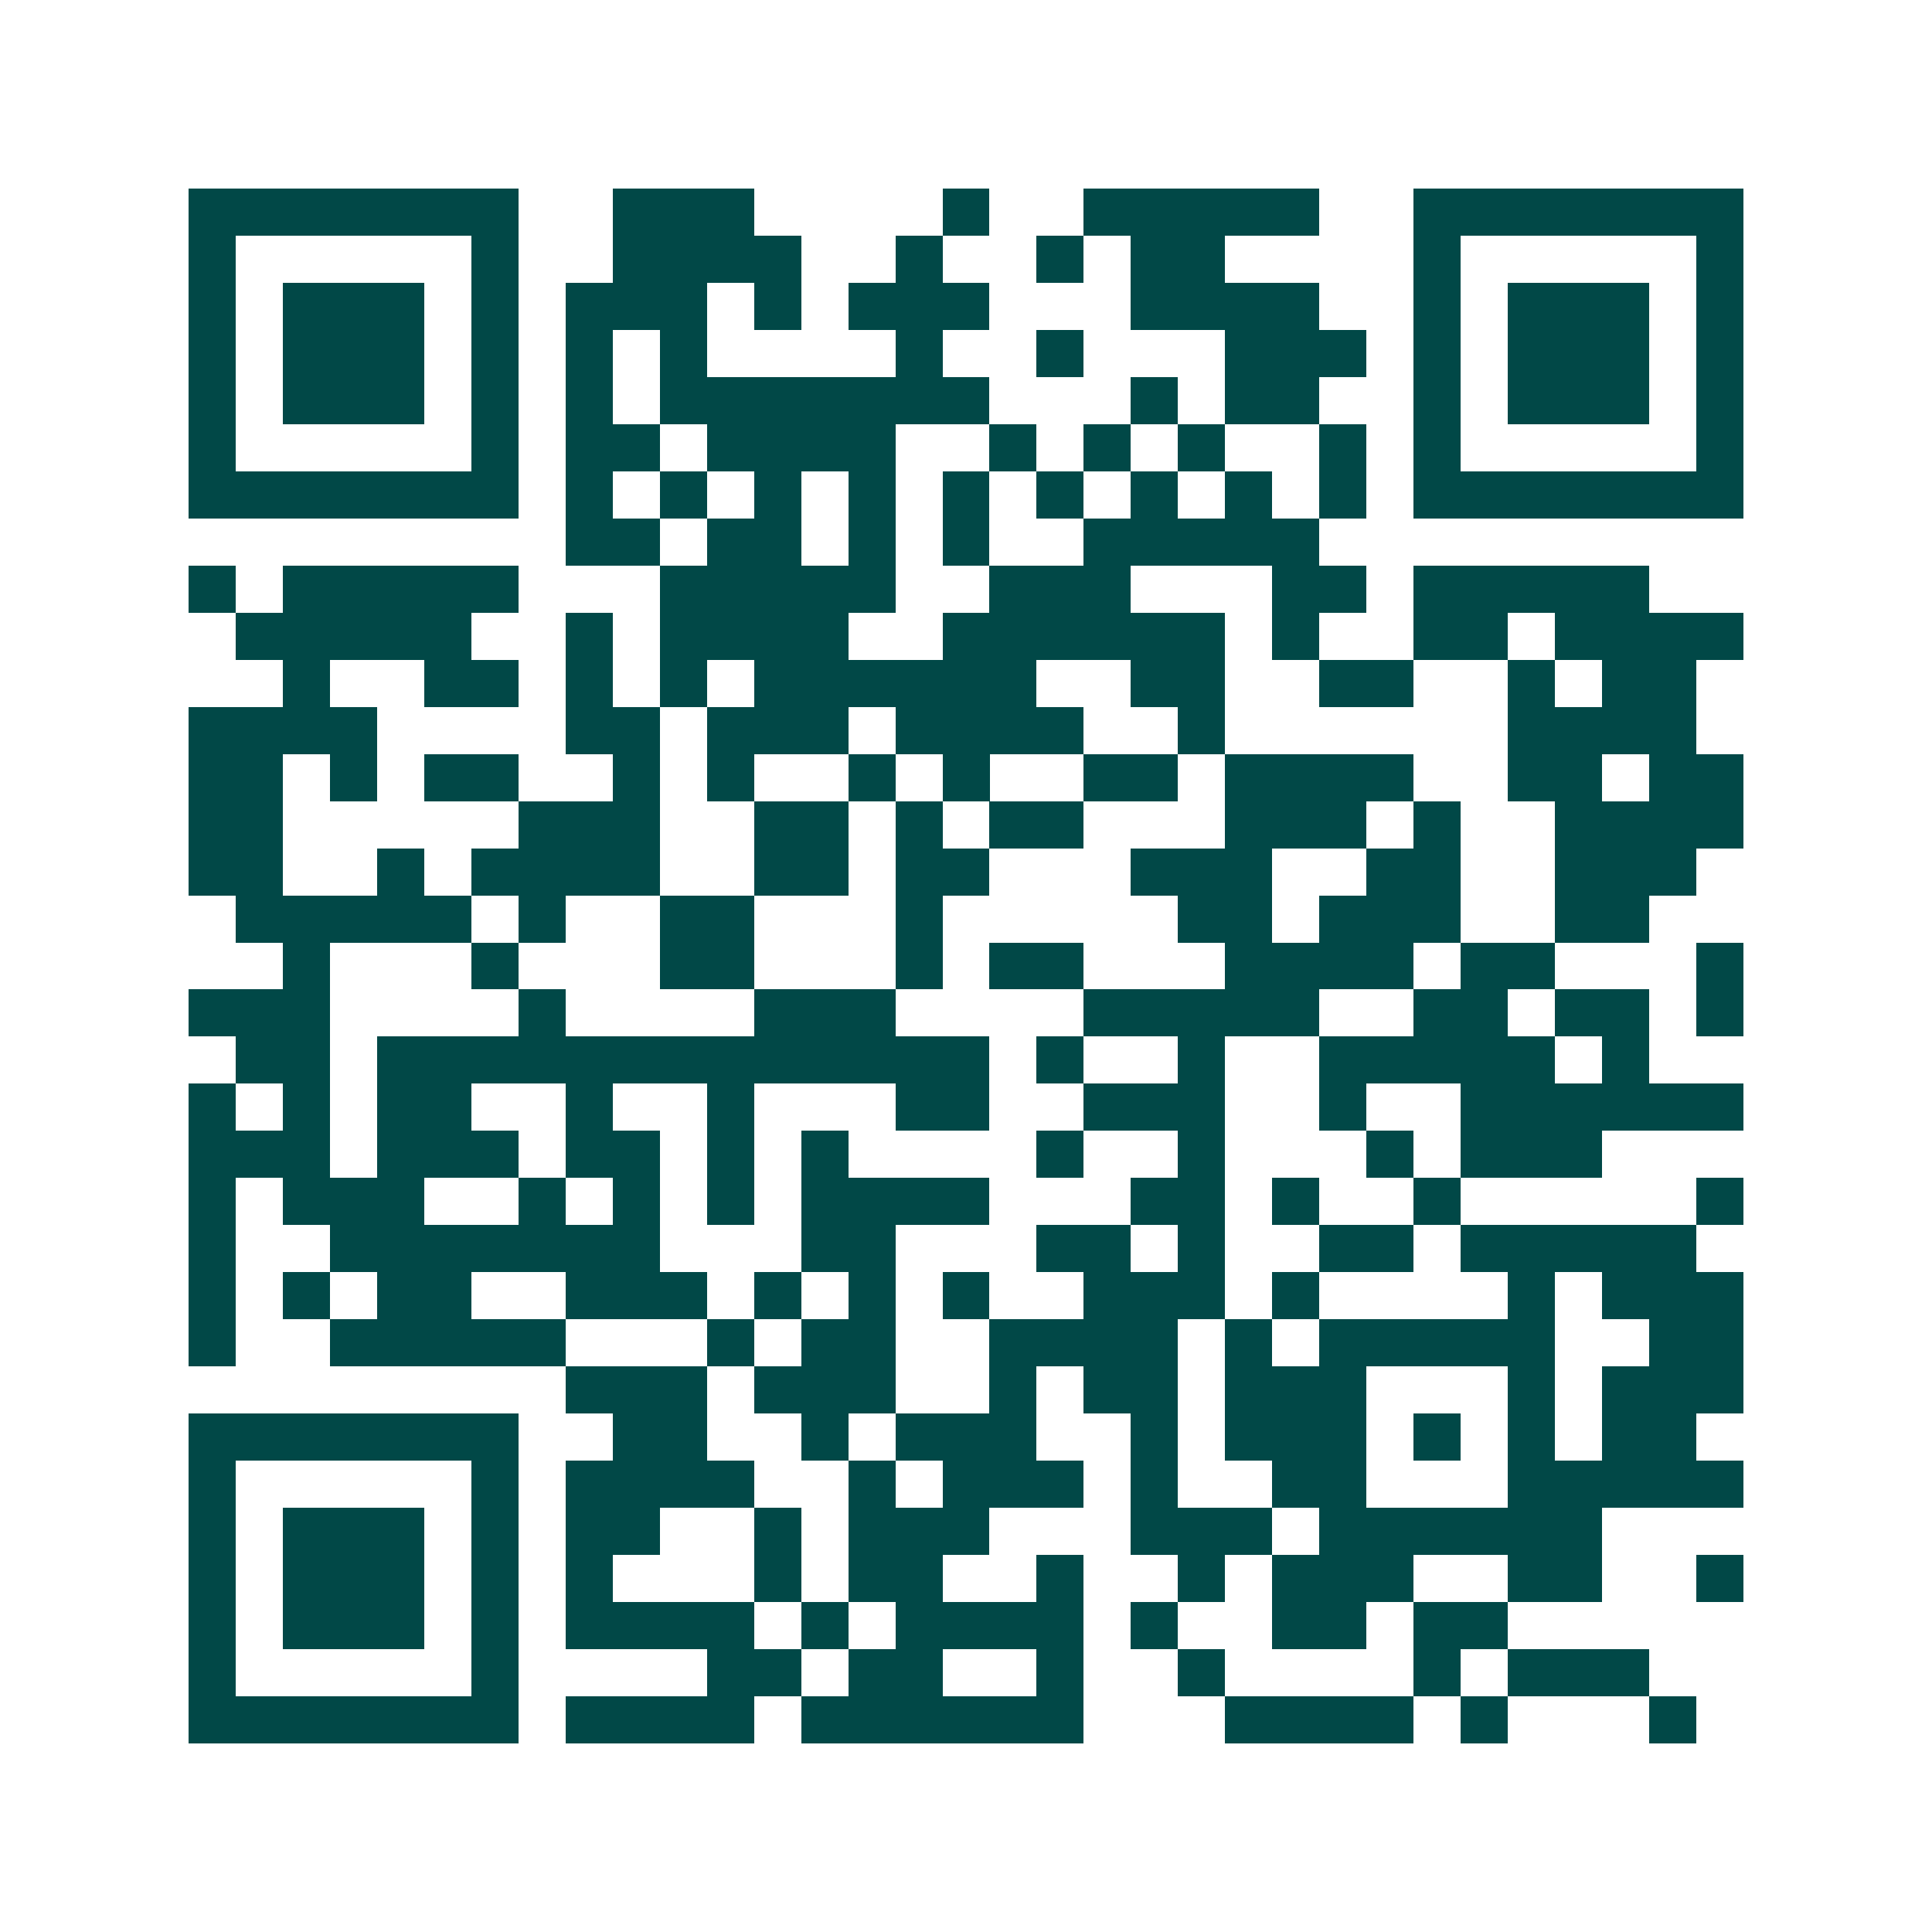 <svg xmlns="http://www.w3.org/2000/svg" width="200" height="200" viewBox="0 0 41 41" shape-rendering="crispEdges"><path fill="#ffffff" d="M0 0h41v41H0z"/><path stroke="#014847" d="M4 4.5h7m2 0h3m4 0h1m2 0h5m2 0h7M4 5.5h1m5 0h1m2 0h4m2 0h1m2 0h1m1 0h2m4 0h1m5 0h1M4 6.5h1m1 0h3m1 0h1m1 0h3m1 0h1m1 0h3m3 0h4m2 0h1m1 0h3m1 0h1M4 7.5h1m1 0h3m1 0h1m1 0h1m1 0h1m4 0h1m2 0h1m3 0h3m1 0h1m1 0h3m1 0h1M4 8.5h1m1 0h3m1 0h1m1 0h1m1 0h7m3 0h1m1 0h2m2 0h1m1 0h3m1 0h1M4 9.5h1m5 0h1m1 0h2m1 0h4m2 0h1m1 0h1m1 0h1m2 0h1m1 0h1m5 0h1M4 10.5h7m1 0h1m1 0h1m1 0h1m1 0h1m1 0h1m1 0h1m1 0h1m1 0h1m1 0h1m1 0h7M12 11.5h2m1 0h2m1 0h1m1 0h1m2 0h5M4 12.5h1m1 0h5m3 0h5m2 0h3m3 0h2m1 0h5M5 13.5h5m2 0h1m1 0h4m2 0h6m1 0h1m2 0h2m1 0h4M6 14.5h1m2 0h2m1 0h1m1 0h1m1 0h6m2 0h2m2 0h2m2 0h1m1 0h2M4 15.5h4m4 0h2m1 0h3m1 0h4m2 0h1m6 0h4M4 16.5h2m1 0h1m1 0h2m2 0h1m1 0h1m2 0h1m1 0h1m2 0h2m1 0h4m2 0h2m1 0h2M4 17.5h2m5 0h3m2 0h2m1 0h1m1 0h2m3 0h3m1 0h1m2 0h4M4 18.5h2m2 0h1m1 0h4m2 0h2m1 0h2m3 0h3m2 0h2m2 0h3M5 19.5h5m1 0h1m2 0h2m3 0h1m5 0h2m1 0h3m2 0h2M6 20.5h1m3 0h1m3 0h2m3 0h1m1 0h2m3 0h4m1 0h2m3 0h1M4 21.5h3m4 0h1m4 0h3m4 0h5m2 0h2m1 0h2m1 0h1M5 22.5h2m1 0h13m1 0h1m2 0h1m2 0h5m1 0h1M4 23.5h1m1 0h1m1 0h2m2 0h1m2 0h1m3 0h2m2 0h3m2 0h1m2 0h6M4 24.5h3m1 0h3m1 0h2m1 0h1m1 0h1m4 0h1m2 0h1m3 0h1m1 0h3M4 25.5h1m1 0h3m2 0h1m1 0h1m1 0h1m1 0h4m3 0h2m1 0h1m2 0h1m5 0h1M4 26.5h1m2 0h7m3 0h2m3 0h2m1 0h1m2 0h2m1 0h5M4 27.5h1m1 0h1m1 0h2m2 0h3m1 0h1m1 0h1m1 0h1m2 0h3m1 0h1m4 0h1m1 0h3M4 28.5h1m2 0h5m3 0h1m1 0h2m2 0h4m1 0h1m1 0h5m2 0h2M12 29.5h3m1 0h3m2 0h1m1 0h2m1 0h3m3 0h1m1 0h3M4 30.5h7m2 0h2m2 0h1m1 0h3m2 0h1m1 0h3m1 0h1m1 0h1m1 0h2M4 31.5h1m5 0h1m1 0h4m2 0h1m1 0h3m1 0h1m2 0h2m3 0h5M4 32.5h1m1 0h3m1 0h1m1 0h2m2 0h1m1 0h3m3 0h3m1 0h6M4 33.5h1m1 0h3m1 0h1m1 0h1m3 0h1m1 0h2m2 0h1m2 0h1m1 0h3m2 0h2m2 0h1M4 34.5h1m1 0h3m1 0h1m1 0h4m1 0h1m1 0h4m1 0h1m2 0h2m1 0h2M4 35.5h1m5 0h1m4 0h2m1 0h2m2 0h1m2 0h1m4 0h1m1 0h3M4 36.5h7m1 0h4m1 0h6m3 0h4m1 0h1m3 0h1"/></svg>
